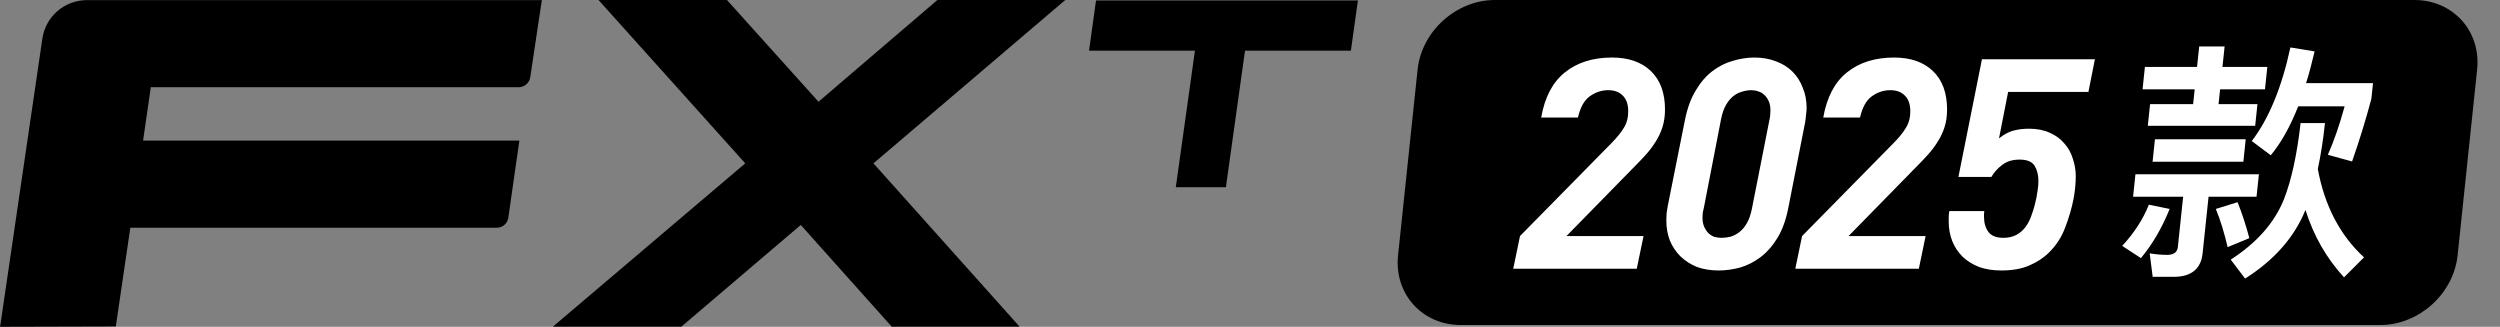 <svg width="153" height="20" viewBox="0 0 153 20" fill="none" xmlns="http://www.w3.org/2000/svg">
<rect x="0" y="0" width="153" height="20" fill="#808080" stroke="none"/>
<g clip-path="url(#clip0_328_5147)">
<path d="M82.889 0.027H67.081L67.053 0.197L66.68 2.876L66.647 3.1H73.13L71.991 11.231L71.957 11.455H75.029L75.049 11.285L76.195 3.1H82.672L82.699 2.93L83.072 0.251L83.106 0.027H82.882H82.889Z" fill="black"/>
<path d="M53.455 9.997L62.401 19.993H54.574L49.007 13.767L41.696 19.993H33.835L45.609 9.997L36.629 0H44.49L50.092 6.226L57.369 0H65.195L53.455 9.997Z" fill="black"/>
<path d="M7.087 19.98L0 20L0.027 19.858L2.591 2.374C2.787 1.011 3.947 0.007 5.324 0.007H33.164L33.015 0.97L32.452 4.727C32.397 5.073 32.099 5.337 31.746 5.337H9.23L8.756 8.606H31.787L31.611 9.82L31.109 13.327C31.061 13.679 30.756 13.937 30.404 13.937H7.976L7.087 19.98Z" fill="black"/>
</g>
<path d="M86.756 4.262C87.003 1.908 89.122 0 91.489 0H147.762C150.129 0 151.847 1.908 151.6 4.262L150.405 15.628C150.158 17.982 148.039 19.89 145.672 19.89H89.399C87.032 19.89 85.314 17.982 85.561 15.628L86.756 4.262Z" fill="black"/>
<path d="M98.658 3.521C99.666 3.521 100.458 3.797 101.034 4.349C101.61 4.901 101.898 5.687 101.898 6.707C101.898 7.103 101.844 7.469 101.736 7.805C101.628 8.129 101.484 8.429 101.304 8.705C101.136 8.969 100.95 9.215 100.746 9.443C100.542 9.671 100.344 9.881 100.152 10.073L95.868 14.447H100.584L100.17 16.445H92.61L93.024 14.447L98.568 8.813C98.94 8.441 99.21 8.111 99.378 7.823C99.558 7.535 99.648 7.199 99.648 6.815C99.648 6.395 99.54 6.077 99.324 5.861C99.108 5.633 98.808 5.519 98.424 5.519C98.016 5.519 97.638 5.645 97.29 5.897C96.954 6.137 96.714 6.569 96.57 7.193H94.32C94.536 5.957 95.016 5.039 95.76 4.439C96.516 3.827 97.482 3.521 98.658 3.521ZM107.379 3.521C107.859 3.521 108.297 3.599 108.693 3.755C109.089 3.899 109.425 4.109 109.701 4.385C109.977 4.661 110.187 4.991 110.331 5.375C110.487 5.747 110.565 6.155 110.565 6.599C110.565 6.719 110.553 6.863 110.529 7.031C110.517 7.199 110.499 7.349 110.475 7.481L109.449 12.701C109.305 13.445 109.083 14.063 108.783 14.555C108.483 15.047 108.135 15.443 107.739 15.743C107.355 16.031 106.941 16.241 106.497 16.373C106.053 16.493 105.615 16.553 105.183 16.553C104.691 16.553 104.247 16.481 103.851 16.337C103.467 16.181 103.131 15.965 102.843 15.689C102.567 15.413 102.351 15.089 102.195 14.717C102.051 14.345 101.979 13.931 101.979 13.475C101.979 13.355 101.985 13.211 101.997 13.043C102.021 12.875 102.045 12.725 102.069 12.593L103.113 7.373C103.257 6.641 103.479 6.029 103.779 5.537C104.079 5.033 104.421 4.637 104.805 4.349C105.201 4.049 105.621 3.839 106.065 3.719C106.509 3.587 106.947 3.521 107.379 3.521ZM107.181 5.519C107.001 5.519 106.815 5.549 106.623 5.609C106.431 5.657 106.251 5.747 106.083 5.879C105.915 6.011 105.765 6.191 105.633 6.419C105.501 6.647 105.399 6.941 105.327 7.301L104.283 12.683C104.259 12.779 104.235 12.887 104.211 13.007C104.199 13.115 104.193 13.217 104.193 13.313C104.193 13.541 104.229 13.733 104.301 13.889C104.373 14.045 104.463 14.177 104.571 14.285C104.679 14.381 104.799 14.453 104.931 14.501C105.075 14.537 105.219 14.555 105.363 14.555C105.543 14.555 105.729 14.531 105.921 14.483C106.113 14.423 106.293 14.327 106.461 14.195C106.629 14.063 106.779 13.883 106.911 13.655C107.043 13.427 107.145 13.133 107.217 12.773L108.279 7.391C108.303 7.295 108.321 7.193 108.333 7.085C108.345 6.965 108.351 6.857 108.351 6.761C108.351 6.533 108.315 6.341 108.243 6.185C108.171 6.029 108.081 5.903 107.973 5.807C107.865 5.699 107.739 5.627 107.595 5.591C107.463 5.543 107.325 5.519 107.181 5.519ZM115.921 3.521C116.929 3.521 117.721 3.797 118.297 4.349C118.873 4.901 119.161 5.687 119.161 6.707C119.161 7.103 119.107 7.469 118.999 7.805C118.891 8.129 118.747 8.429 118.567 8.705C118.399 8.969 118.213 9.215 118.009 9.443C117.805 9.671 117.607 9.881 117.415 10.073L113.131 14.447H117.847L117.433 16.445H109.873L110.287 14.447L115.831 8.813C116.203 8.441 116.473 8.111 116.641 7.823C116.821 7.535 116.911 7.199 116.911 6.815C116.911 6.395 116.803 6.077 116.587 5.861C116.371 5.633 116.071 5.519 115.687 5.519C115.279 5.519 114.901 5.645 114.553 5.897C114.217 6.137 113.977 6.569 113.833 7.193H111.583C111.799 5.957 112.279 5.039 113.023 4.439C113.779 3.827 114.745 3.521 115.921 3.521ZM127.811 5.627H122.897L122.339 8.471C122.615 8.243 122.897 8.087 123.185 8.003C123.485 7.919 123.815 7.877 124.175 7.877C124.667 7.877 125.093 7.961 125.453 8.129C125.813 8.285 126.107 8.501 126.335 8.777C126.575 9.041 126.749 9.353 126.857 9.713C126.977 10.061 127.037 10.421 127.037 10.793C127.037 10.997 127.025 11.219 127.001 11.459C126.977 11.699 126.947 11.921 126.911 12.125C126.791 12.737 126.617 13.337 126.389 13.925C126.173 14.501 125.849 15.005 125.417 15.437C125.081 15.773 124.673 16.043 124.193 16.247C123.725 16.451 123.155 16.553 122.483 16.553C121.967 16.553 121.511 16.481 121.115 16.337C120.719 16.181 120.383 15.971 120.107 15.707C119.831 15.431 119.621 15.113 119.477 14.753C119.333 14.381 119.261 13.985 119.261 13.565L119.261 13.313C119.261 13.181 119.273 13.049 119.297 12.917H121.439C121.427 12.977 121.421 13.037 121.421 13.097L121.421 13.277C121.421 13.637 121.511 13.943 121.691 14.195C121.871 14.435 122.177 14.555 122.609 14.555C122.909 14.555 123.173 14.495 123.401 14.375C123.629 14.255 123.821 14.087 123.977 13.871C124.133 13.655 124.259 13.397 124.355 13.097C124.463 12.797 124.553 12.473 124.625 12.125C124.661 11.921 124.691 11.735 124.715 11.567C124.739 11.387 124.751 11.225 124.751 11.081C124.751 10.709 124.673 10.397 124.517 10.145C124.361 9.893 124.055 9.767 123.599 9.767C123.167 9.767 122.813 9.875 122.537 10.091C122.261 10.295 122.039 10.541 121.871 10.829H119.855L121.295 3.629H128.207L127.811 5.627Z" fill="white"/>
<path d="M131.269 4.095H134.459L134.591 2.842H136.146L136.015 4.095H138.761L138.616 5.469H135.87L135.775 6.371H138.156L138.017 7.7H131.445L131.585 6.371H134.22L134.315 5.469H131.124L131.269 4.095ZM131.882 8.525H137.438L137.293 9.9H131.738L131.882 8.525ZM130.689 10.664H138.245L138.1 12.039H135.164L134.799 15.506C134.7 16.453 134.109 16.942 133.029 16.942H131.744L131.561 15.506C131.936 15.567 132.298 15.598 132.647 15.598C133.028 15.598 133.252 15.43 133.284 15.124L133.608 12.039H130.545L130.689 10.664ZM131.509 12.527L132.783 12.787C132.312 13.948 131.73 14.956 131.023 15.797L129.879 15.048C130.613 14.254 131.162 13.413 131.509 12.527ZM136.938 12.374C137.215 13.062 137.455 13.795 137.659 14.574L136.331 15.124C136.123 14.238 135.887 13.459 135.609 12.787L136.938 12.374ZM140.172 2.903L141.654 3.147C141.485 3.85 141.322 4.492 141.132 5.087H145.228L145.127 6.05C144.785 7.333 144.398 8.601 143.946 9.884L142.465 9.472C142.839 8.632 143.182 7.639 143.491 6.508H140.65C140.153 7.761 139.587 8.769 138.97 9.502L137.808 8.632C138.857 7.257 139.645 5.347 140.172 2.903ZM140.796 7.532H142.288C142.182 8.54 142.035 9.487 141.85 10.343C142.265 12.588 143.202 14.391 144.678 15.751L143.455 16.973C142.386 15.812 141.594 14.437 141.095 12.848C140.41 14.529 139.184 15.919 137.399 17.049L136.521 15.888C138.087 14.88 139.167 13.673 139.762 12.237C140.238 11.03 140.578 9.457 140.796 7.532Z" fill="white"/>
<defs>
<clipPath id="clip0_328_5147">
<rect width="83.113" height="20" fill="white"/>
</clipPath>
</defs>
</svg>
